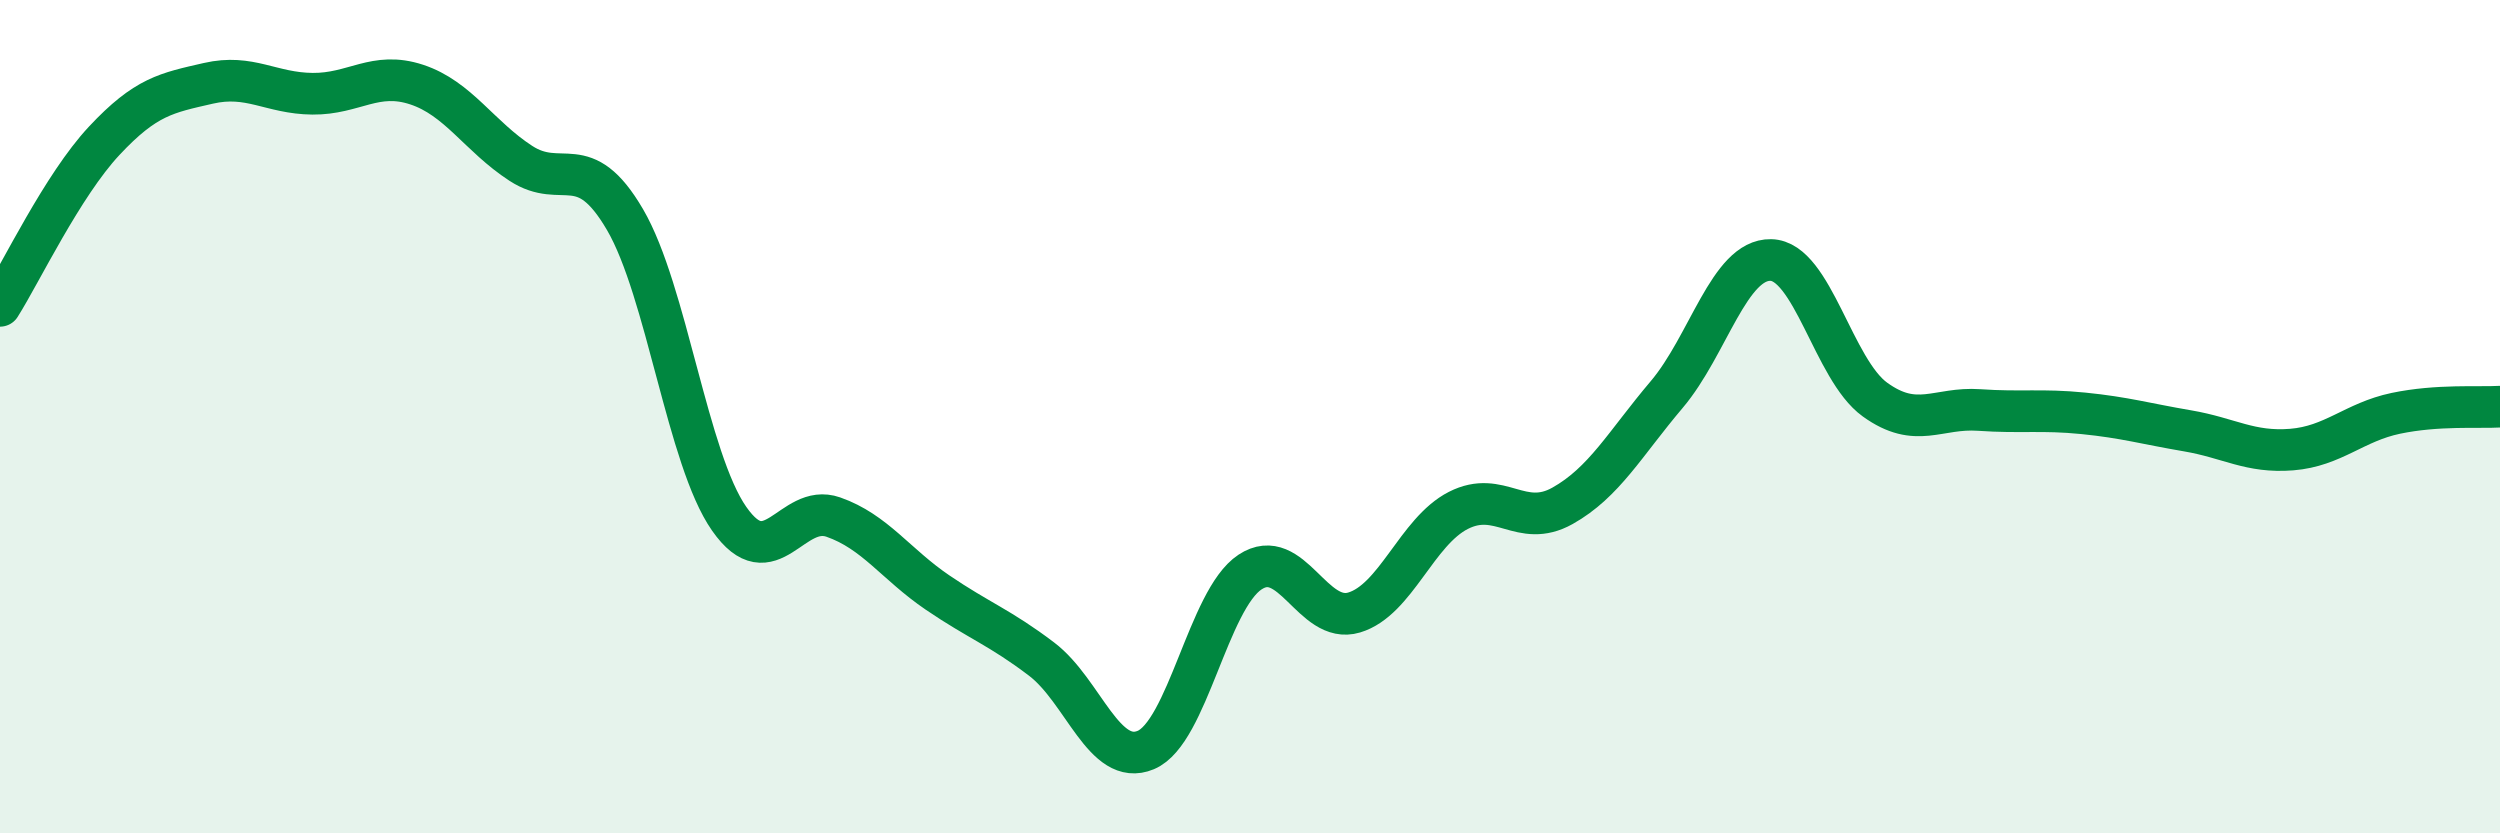 
    <svg width="60" height="20" viewBox="0 0 60 20" xmlns="http://www.w3.org/2000/svg">
      <path
        d="M 0,7.34 C 0.5,6.55 1.5,4.45 2.5,3.38 C 3.5,2.31 4,2.23 5,2 C 6,1.77 6.5,2.24 7.5,2.25 C 8.5,2.26 9,1.7 10,2.03 C 11,2.36 11.5,3.27 12.5,3.92 C 13.5,4.57 14,3.56 15,5.27 C 16,6.98 16.5,11.02 17.5,12.45 C 18.5,13.88 19,12.06 20,12.41 C 21,12.76 21.5,13.54 22.5,14.22 C 23.5,14.9 24,15.06 25,15.82 C 26,16.58 26.5,18.42 27.5,18 C 28.5,17.58 29,14.39 30,13.73 C 31,13.07 31.5,15 32.5,14.7 C 33.5,14.4 34,12.76 35,12.25 C 36,11.74 36.5,12.7 37.5,12.14 C 38.5,11.58 39,10.65 40,9.47 C 41,8.29 41.5,6.22 42.5,6.24 C 43.5,6.26 44,8.87 45,9.59 C 46,10.31 46.5,9.77 47.5,9.84 C 48.5,9.91 49,9.82 50,9.92 C 51,10.02 51.5,10.17 52.5,10.34 C 53.5,10.51 54,10.87 55,10.79 C 56,10.71 56.5,10.13 57.5,9.92 C 58.5,9.71 59.5,9.79 60,9.76L60 20L0 20Z"
        fill="#008740"
        opacity="0.1"
        stroke-linecap="round"
        stroke-linejoin="round"
      />
      <path
        d="M 0,7.34 C 0.5,6.55 1.5,4.45 2.5,3.38 C 3.5,2.31 4,2.23 5,2 C 6,1.77 6.5,2.24 7.5,2.25 C 8.5,2.26 9,1.7 10,2.03 C 11,2.36 11.5,3.27 12.5,3.92 C 13.5,4.57 14,3.56 15,5.27 C 16,6.98 16.5,11.02 17.5,12.45 C 18.5,13.88 19,12.06 20,12.41 C 21,12.76 21.5,13.54 22.5,14.22 C 23.5,14.9 24,15.06 25,15.82 C 26,16.58 26.5,18.42 27.5,18 C 28.5,17.58 29,14.39 30,13.73 C 31,13.07 31.5,15 32.5,14.7 C 33.5,14.4 34,12.76 35,12.25 C 36,11.74 36.5,12.7 37.5,12.14 C 38.5,11.58 39,10.65 40,9.47 C 41,8.29 41.5,6.22 42.5,6.24 C 43.5,6.26 44,8.87 45,9.59 C 46,10.31 46.5,9.77 47.5,9.84 C 48.5,9.91 49,9.82 50,9.92 C 51,10.02 51.5,10.17 52.5,10.34 C 53.5,10.51 54,10.87 55,10.79 C 56,10.71 56.5,10.13 57.5,9.92 C 58.5,9.71 59.5,9.79 60,9.76"
        stroke="#008740"
        stroke-width="1"
        fill="none"
        stroke-linecap="round"
        stroke-linejoin="round"
      />
    </svg>
  